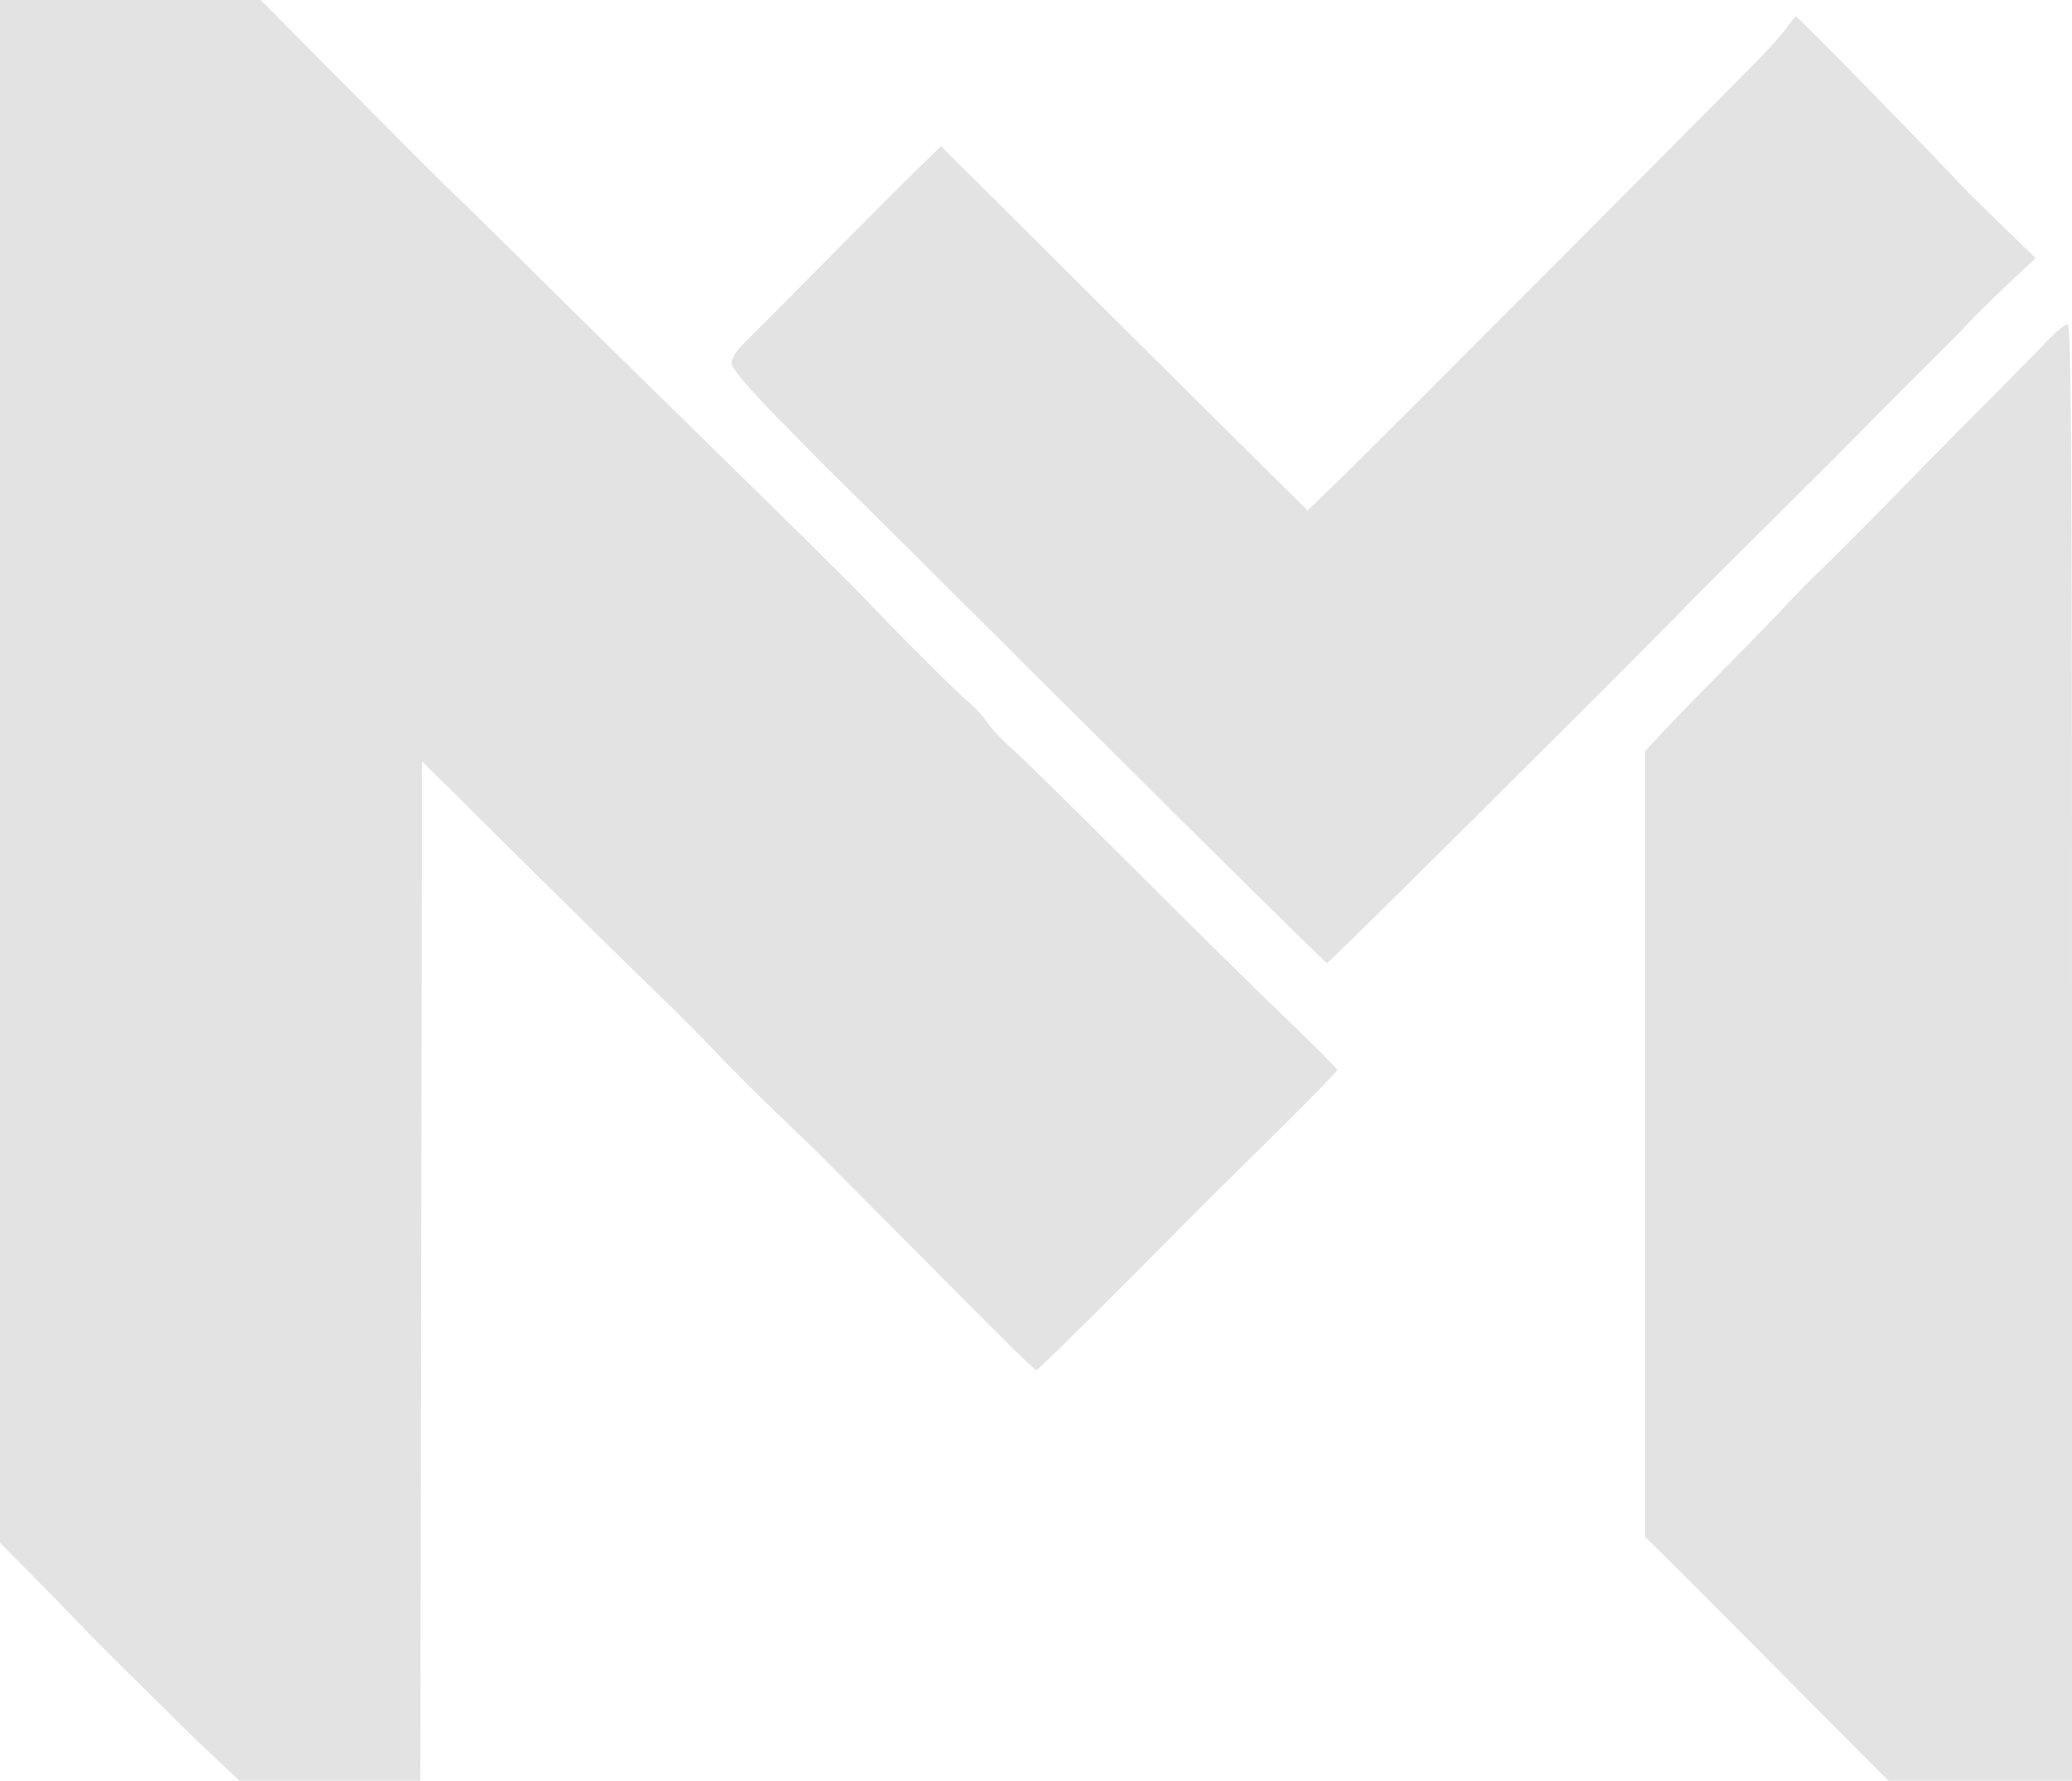 <svg width="626" height="538" viewBox="0 0 626 538" fill="none" xmlns="http://www.w3.org/2000/svg">
<g clip-path="url(#clip0_7_14)">
<path fill-rule="evenodd" clip-rule="evenodd" d="M0 233.069V466.139L9.75 475.981C15.112 481.394 21.778 488.225 24.563 491.161C27.347 494.098 34.547 501.331 40.563 507.236C46.578 513.14 52.85 519.343 54.5 521.019C56.15 522.695 60.835 527.202 64.91 531.033L72.32 538H99.657H126.994L127.247 384.016L127.5 230.032L156.5 258.782C172.45 274.594 190.675 292.508 197 298.591C203.325 304.674 212.1 313.469 216.5 318.135C220.9 322.801 229.225 331.117 235 336.614C240.775 342.112 247.3 348.442 249.5 350.683C251.7 352.923 260.842 362.123 269.816 371.128C278.789 380.133 292.052 393.462 299.289 400.75C306.525 408.038 312.744 414 313.109 414C313.474 414 325.411 402.308 339.636 388.019C353.861 373.729 366.305 361.241 367.289 360.269C368.273 359.296 376.935 350.747 386.539 341.271C396.142 331.795 403.994 323.695 403.986 323.271C403.978 322.847 396.921 315.75 388.303 307.5C379.686 299.25 358.655 278.507 341.568 261.403C324.48 244.3 308.298 228.406 305.607 226.082C302.916 223.759 299.613 220.235 298.267 218.252C296.922 216.269 294.623 213.729 293.16 212.607C290.42 210.506 270.826 190.982 260.887 180.449C257.8 177.177 238.708 158.3 218.461 138.5C198.214 118.7 172.127 93.05 160.489 81.5C148.851 69.95 138.243 59.544 136.915 58.374C135.587 57.205 121.957 43.593 106.627 28.124L78.753 0H39.377H0V233.069ZM539.868 8.25C538.62 10.037 535.184 13.975 532.233 17C517.741 31.852 414.165 135.753 405.259 144.373L395.059 154.245L371.464 130.873C358.486 118.018 333.574 93.247 316.104 75.826L284.339 44.152L277.42 50.861C273.614 54.551 260.825 67.361 249 79.327C237.175 91.294 226.038 102.506 224.25 104.244C222.462 105.982 221 108.42 221 109.662C221 111.215 225.447 116.487 235.25 126.558C243.087 134.61 250.989 142.599 252.809 144.313C254.629 146.027 288.537 179.733 328.16 219.215C367.783 258.697 400.542 291 400.959 291C401.564 291 501.432 191.658 509.692 182.84C510.897 181.553 521.697 170.766 533.692 158.87C545.686 146.973 560.072 132.573 565.661 126.87C571.249 121.166 579.124 113.263 583.161 109.307C587.197 105.351 592.301 100.176 594.501 97.807C596.702 95.438 602.218 90.004 606.759 85.732L615.016 77.964L605.258 68.534C599.891 63.348 594.6 58.144 593.5 56.969C579.652 42.178 543.233 5 542.593 5C542.342 5 541.115 6.463 539.868 8.25ZM618.894 102.64C616.477 105.191 609.493 112.279 603.374 118.39C597.255 124.5 584.655 137.285 575.374 146.801C566.093 156.316 555.135 167.341 551.022 171.301C546.909 175.26 541.959 180.27 540.022 182.432C538.085 184.595 530.228 192.695 522.562 200.432C514.897 208.17 506.009 217.301 502.812 220.725L497 226.95V345.644V464.339L502.25 469.454C505.138 472.268 517.4 484.554 529.5 496.758C541.6 508.961 555.781 523.233 561.012 528.473L570.525 538H598.262H626V318C626 133.503 625.781 98 624.644 98C623.898 98 621.311 100.088 618.894 102.64ZM809 775V783H817H825V775V767H817H809V775Z" fill="#E3E3E3"/>
</g>
<defs>
<clipPath id="clip0_7_14">
<rect width="626" height="538" fill="white"/>
</clipPath>
</defs>
</svg>
